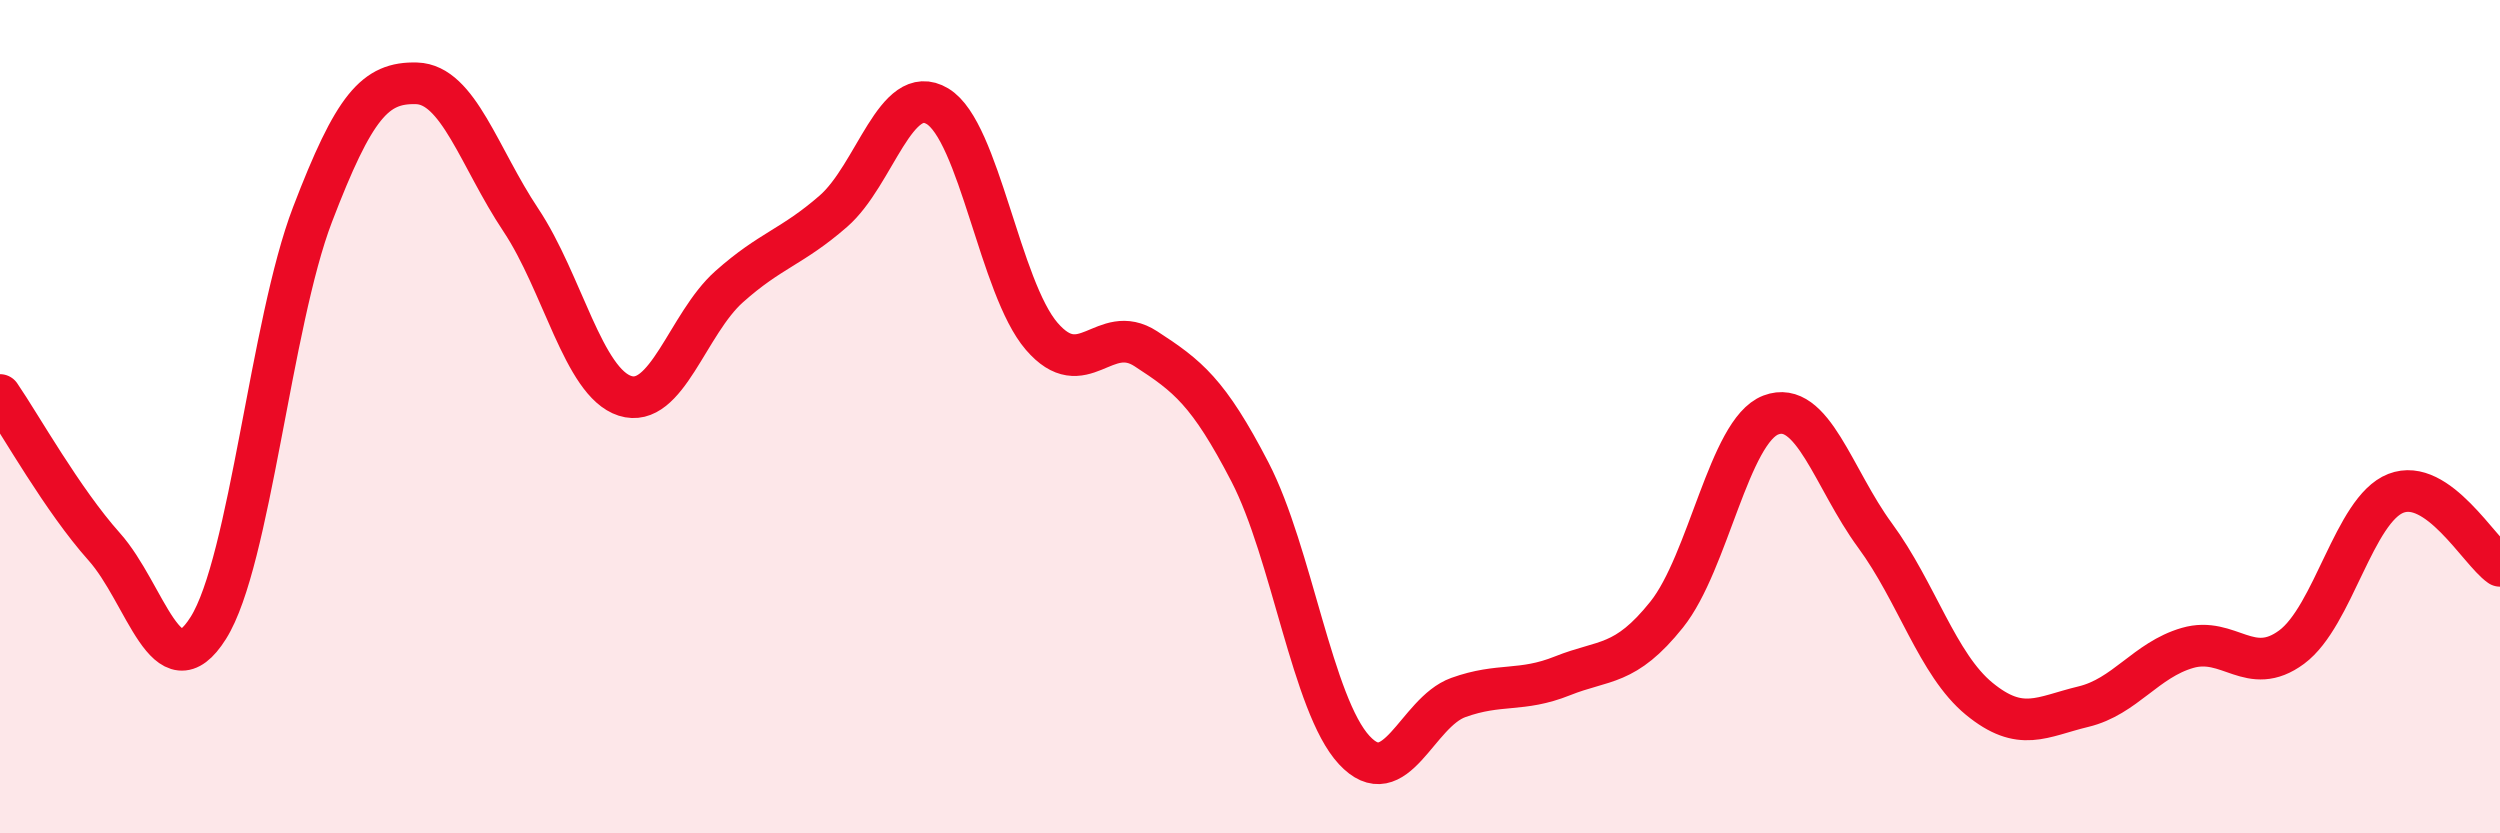 
    <svg width="60" height="20" viewBox="0 0 60 20" xmlns="http://www.w3.org/2000/svg">
      <path
        d="M 0,9.48 C 0.5,10.21 1.5,12 2.5,13.12 C 3.5,14.24 4,16.66 5,15.07 C 6,13.48 6.5,7.76 7.5,5.15 C 8.5,2.54 9,1.97 10,2 C 11,2.03 11.5,3.78 12.5,5.28 C 13.5,6.78 14,9.18 15,9.5 C 16,9.82 16.5,7.77 17.5,6.88 C 18.5,5.99 19,5.94 20,5.07 C 21,4.2 21.5,1.95 22.5,2.55 C 23.5,3.15 24,6.91 25,8.07 C 26,9.23 26.5,7.72 27.5,8.37 C 28.5,9.02 29,9.4 30,11.33 C 31,13.26 31.5,16.92 32.5,18 C 33.5,19.08 34,17.1 35,16.74 C 36,16.38 36.5,16.62 37.5,16.22 C 38.5,15.82 39,16 40,14.75 C 41,13.5 41.5,10.34 42.5,9.96 C 43.5,9.58 44,11.49 45,12.85 C 46,14.21 46.5,15.95 47.5,16.77 C 48.5,17.59 49,17.2 50,16.96 C 51,16.72 51.5,15.84 52.5,15.55 C 53.5,15.26 54,16.27 55,15.53 C 56,14.79 56.5,12.23 57.5,11.84 C 58.5,11.45 59.5,13.23 60,13.58L60 20L0 20Z"
        fill="#EB0A25"
        opacity="0.1"
        stroke-linecap="round"
        stroke-linejoin="round"
      />
      <path
        d="M 0,9.48 C 0.5,10.21 1.5,12 2.5,13.12 C 3.5,14.24 4,16.66 5,15.07 C 6,13.48 6.5,7.76 7.5,5.15 C 8.5,2.54 9,1.97 10,2 C 11,2.03 11.5,3.78 12.5,5.28 C 13.5,6.78 14,9.18 15,9.5 C 16,9.82 16.5,7.77 17.5,6.88 C 18.5,5.99 19,5.94 20,5.07 C 21,4.2 21.5,1.95 22.5,2.55 C 23.5,3.15 24,6.91 25,8.07 C 26,9.23 26.5,7.72 27.5,8.37 C 28.5,9.02 29,9.4 30,11.33 C 31,13.26 31.5,16.92 32.5,18 C 33.5,19.08 34,17.1 35,16.74 C 36,16.38 36.5,16.62 37.5,16.22 C 38.5,15.82 39,16 40,14.75 C 41,13.5 41.5,10.34 42.5,9.96 C 43.5,9.58 44,11.49 45,12.85 C 46,14.21 46.5,15.95 47.5,16.77 C 48.5,17.59 49,17.2 50,16.96 C 51,16.72 51.5,15.84 52.5,15.55 C 53.5,15.26 54,16.27 55,15.53 C 56,14.79 56.5,12.23 57.5,11.84 C 58.5,11.45 59.5,13.23 60,13.58"
        stroke="#EB0A25"
        stroke-width="1"
        fill="none"
        stroke-linecap="round"
        stroke-linejoin="round"
      />
    </svg>
  